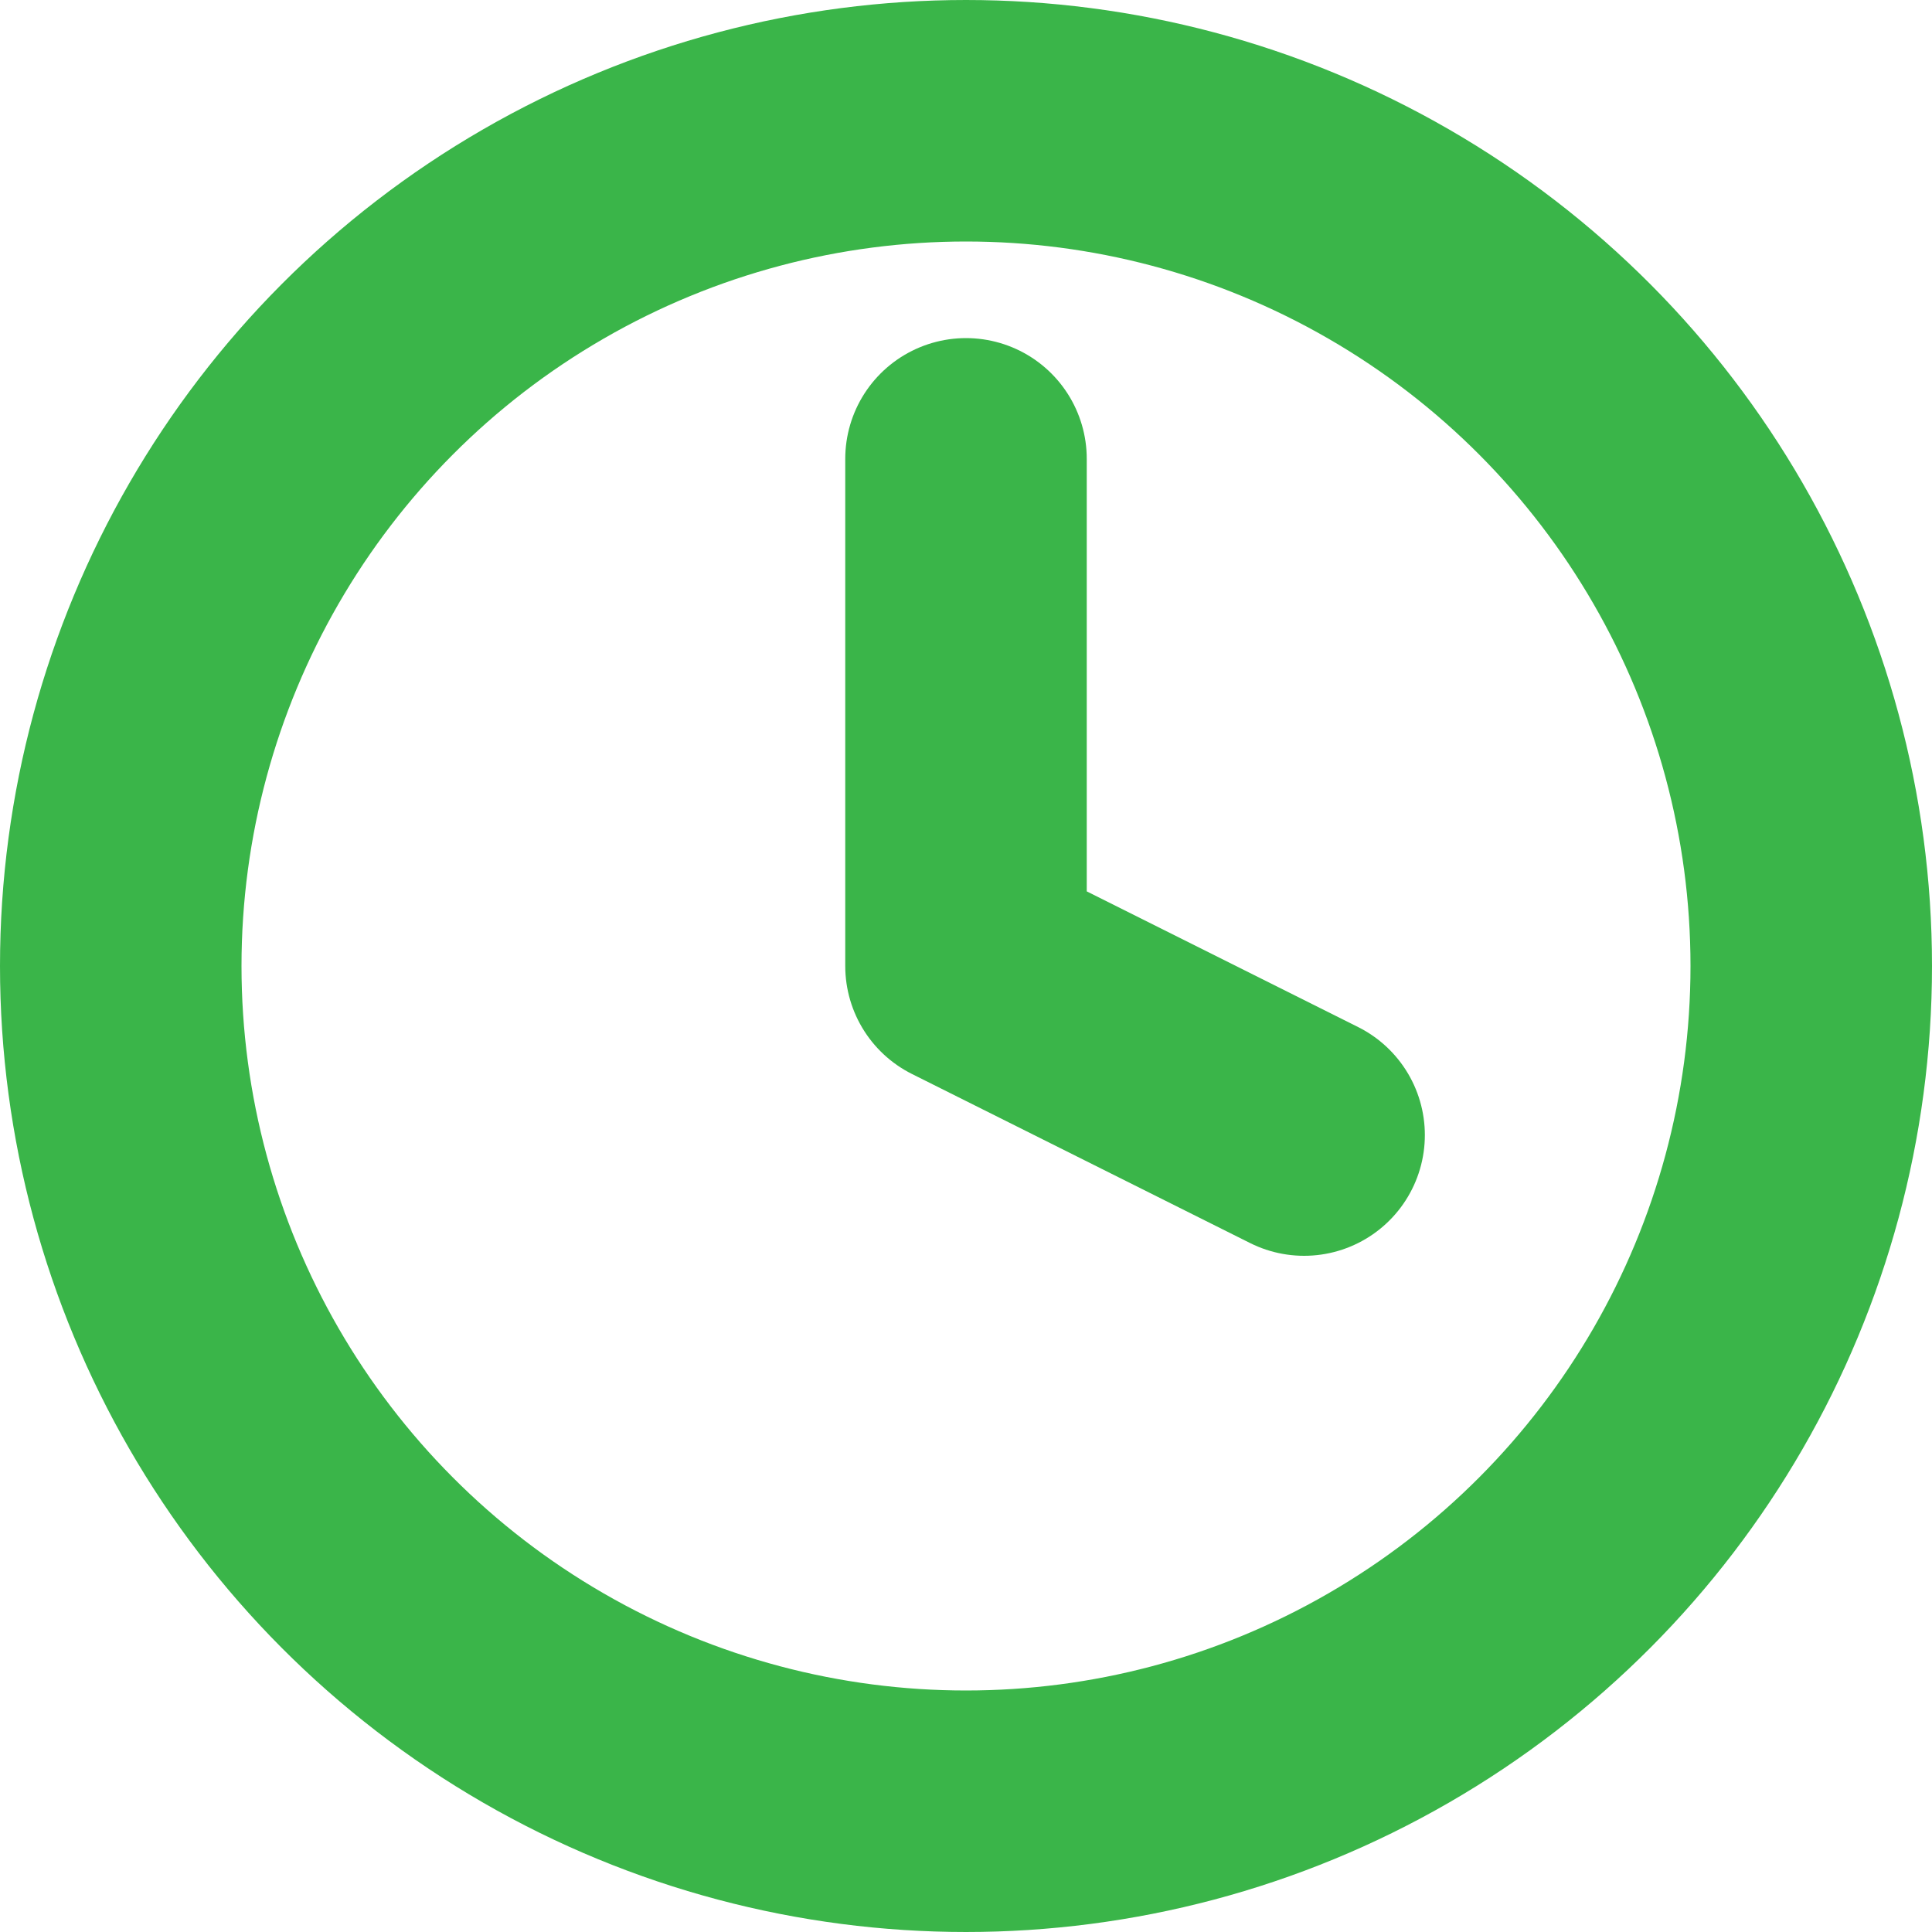 <svg width="16" height="16" xmlns="http://www.w3.org/2000/svg"><g transform="translate(1 1)" stroke="#3AB549" stroke-width="2" fill="none" fill-rule="evenodd" stroke-linecap="round" stroke-linejoin="round"><circle cx="7" cy="7" r="7"/><path d="M7 2.8V7l2.8 1.4"/></g></svg>